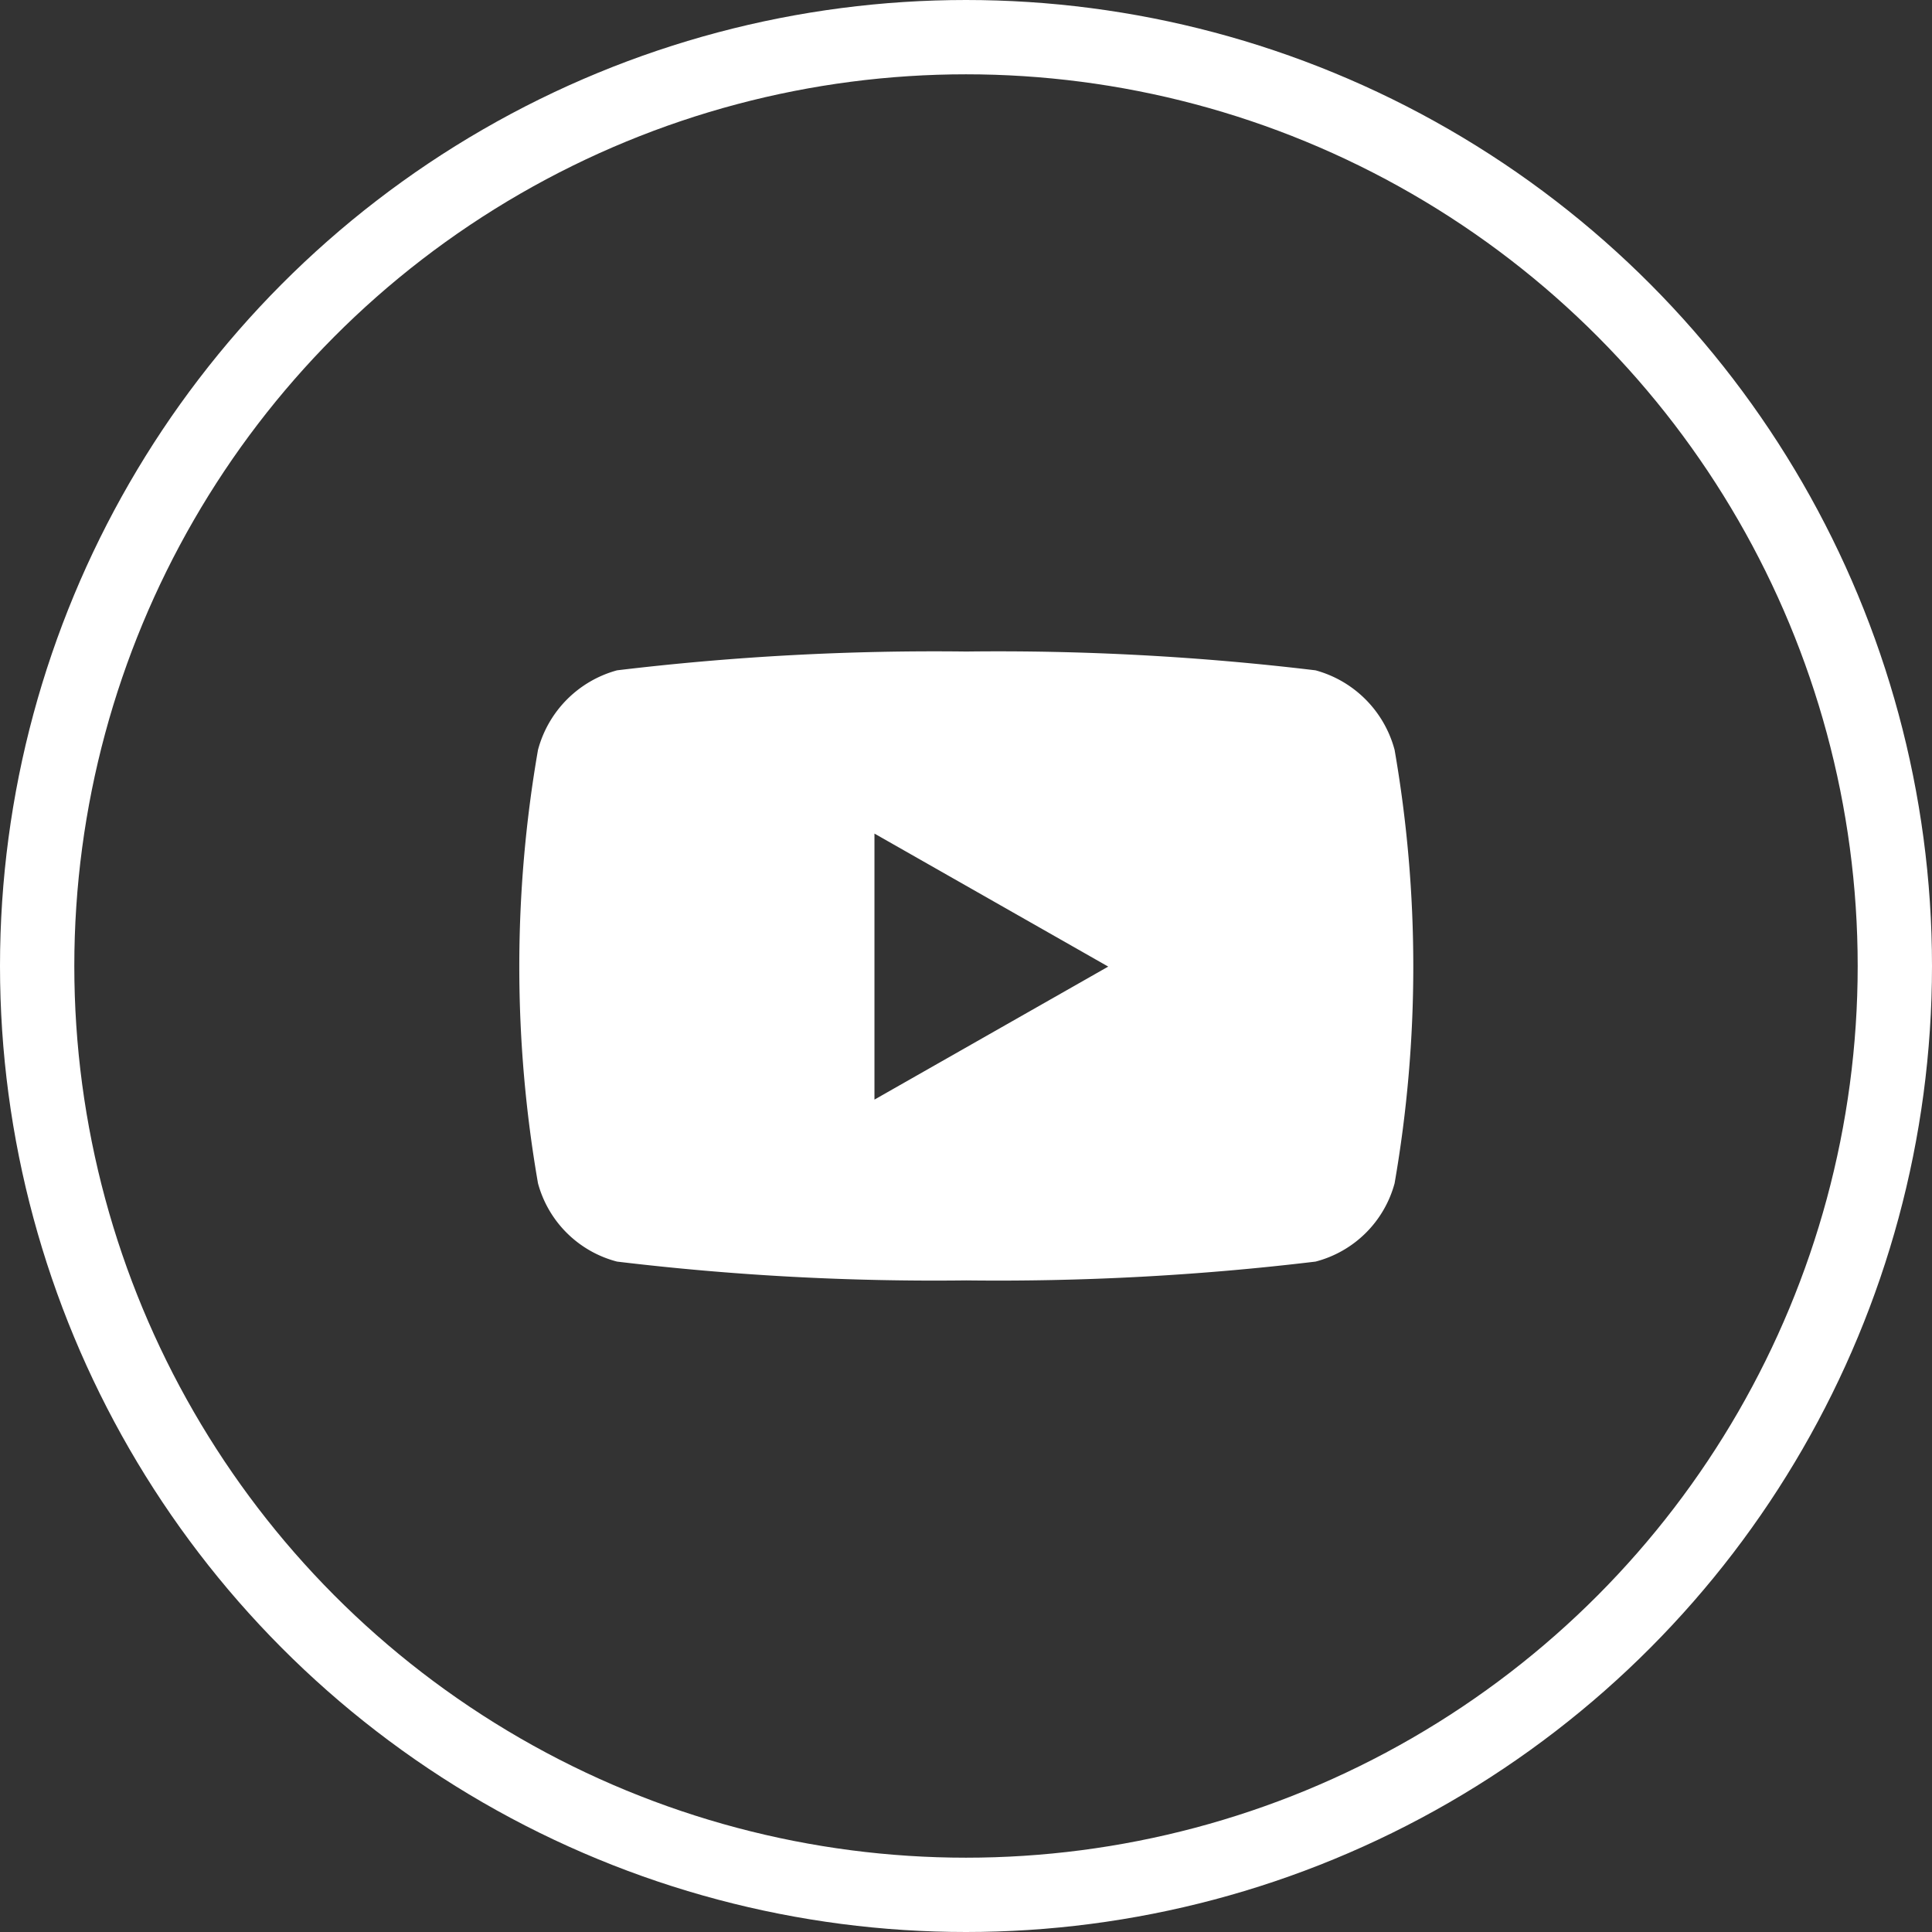 <svg xmlns="http://www.w3.org/2000/svg" width="26" height="26" viewBox="0 0 26 26">
  <rect x="0" y="0" width="26" height="26" fill="#333333" stroke="none"/>
  <g id="Group_12410" data-name="Group 12410" transform="translate(-1210 -5759)">
    <g id="Group_45" data-name="Group 45" transform="translate(43 1500)">
      <g id="Ellipse_7" data-name="Ellipse 7" transform="translate(1167 4259)" fill="none" stroke="#fff" stroke-width="1">
        <circle cx="13" cy="13" r="13" stroke="none"/>
        <circle cx="13" cy="13" r="12.5" fill="none"/>
      </g>
    </g>
    <g id="youtube3_layer" transform="translate(1202.049 5703.768)">
      <path id="Path_161" data-name="Path 161" d="M26.719,65.324a1.513,1.513,0,0,0-1.064-1.071,35.745,35.745,0,0,0-4.7-.253,35.745,35.745,0,0,0-4.7.253,1.513,1.513,0,0,0-1.064,1.071,17.03,17.03,0,0,0,0,5.832,1.49,1.49,0,0,0,1.064,1.054,35.744,35.744,0,0,0,4.7.253,35.744,35.744,0,0,0,4.7-.253,1.49,1.49,0,0,0,1.064-1.054,17.03,17.03,0,0,0,0-5.832Zm-7,4.706v-3.58l3.146,1.79Z" fill="#fff"/>
    </g>
  </g>
</svg>
